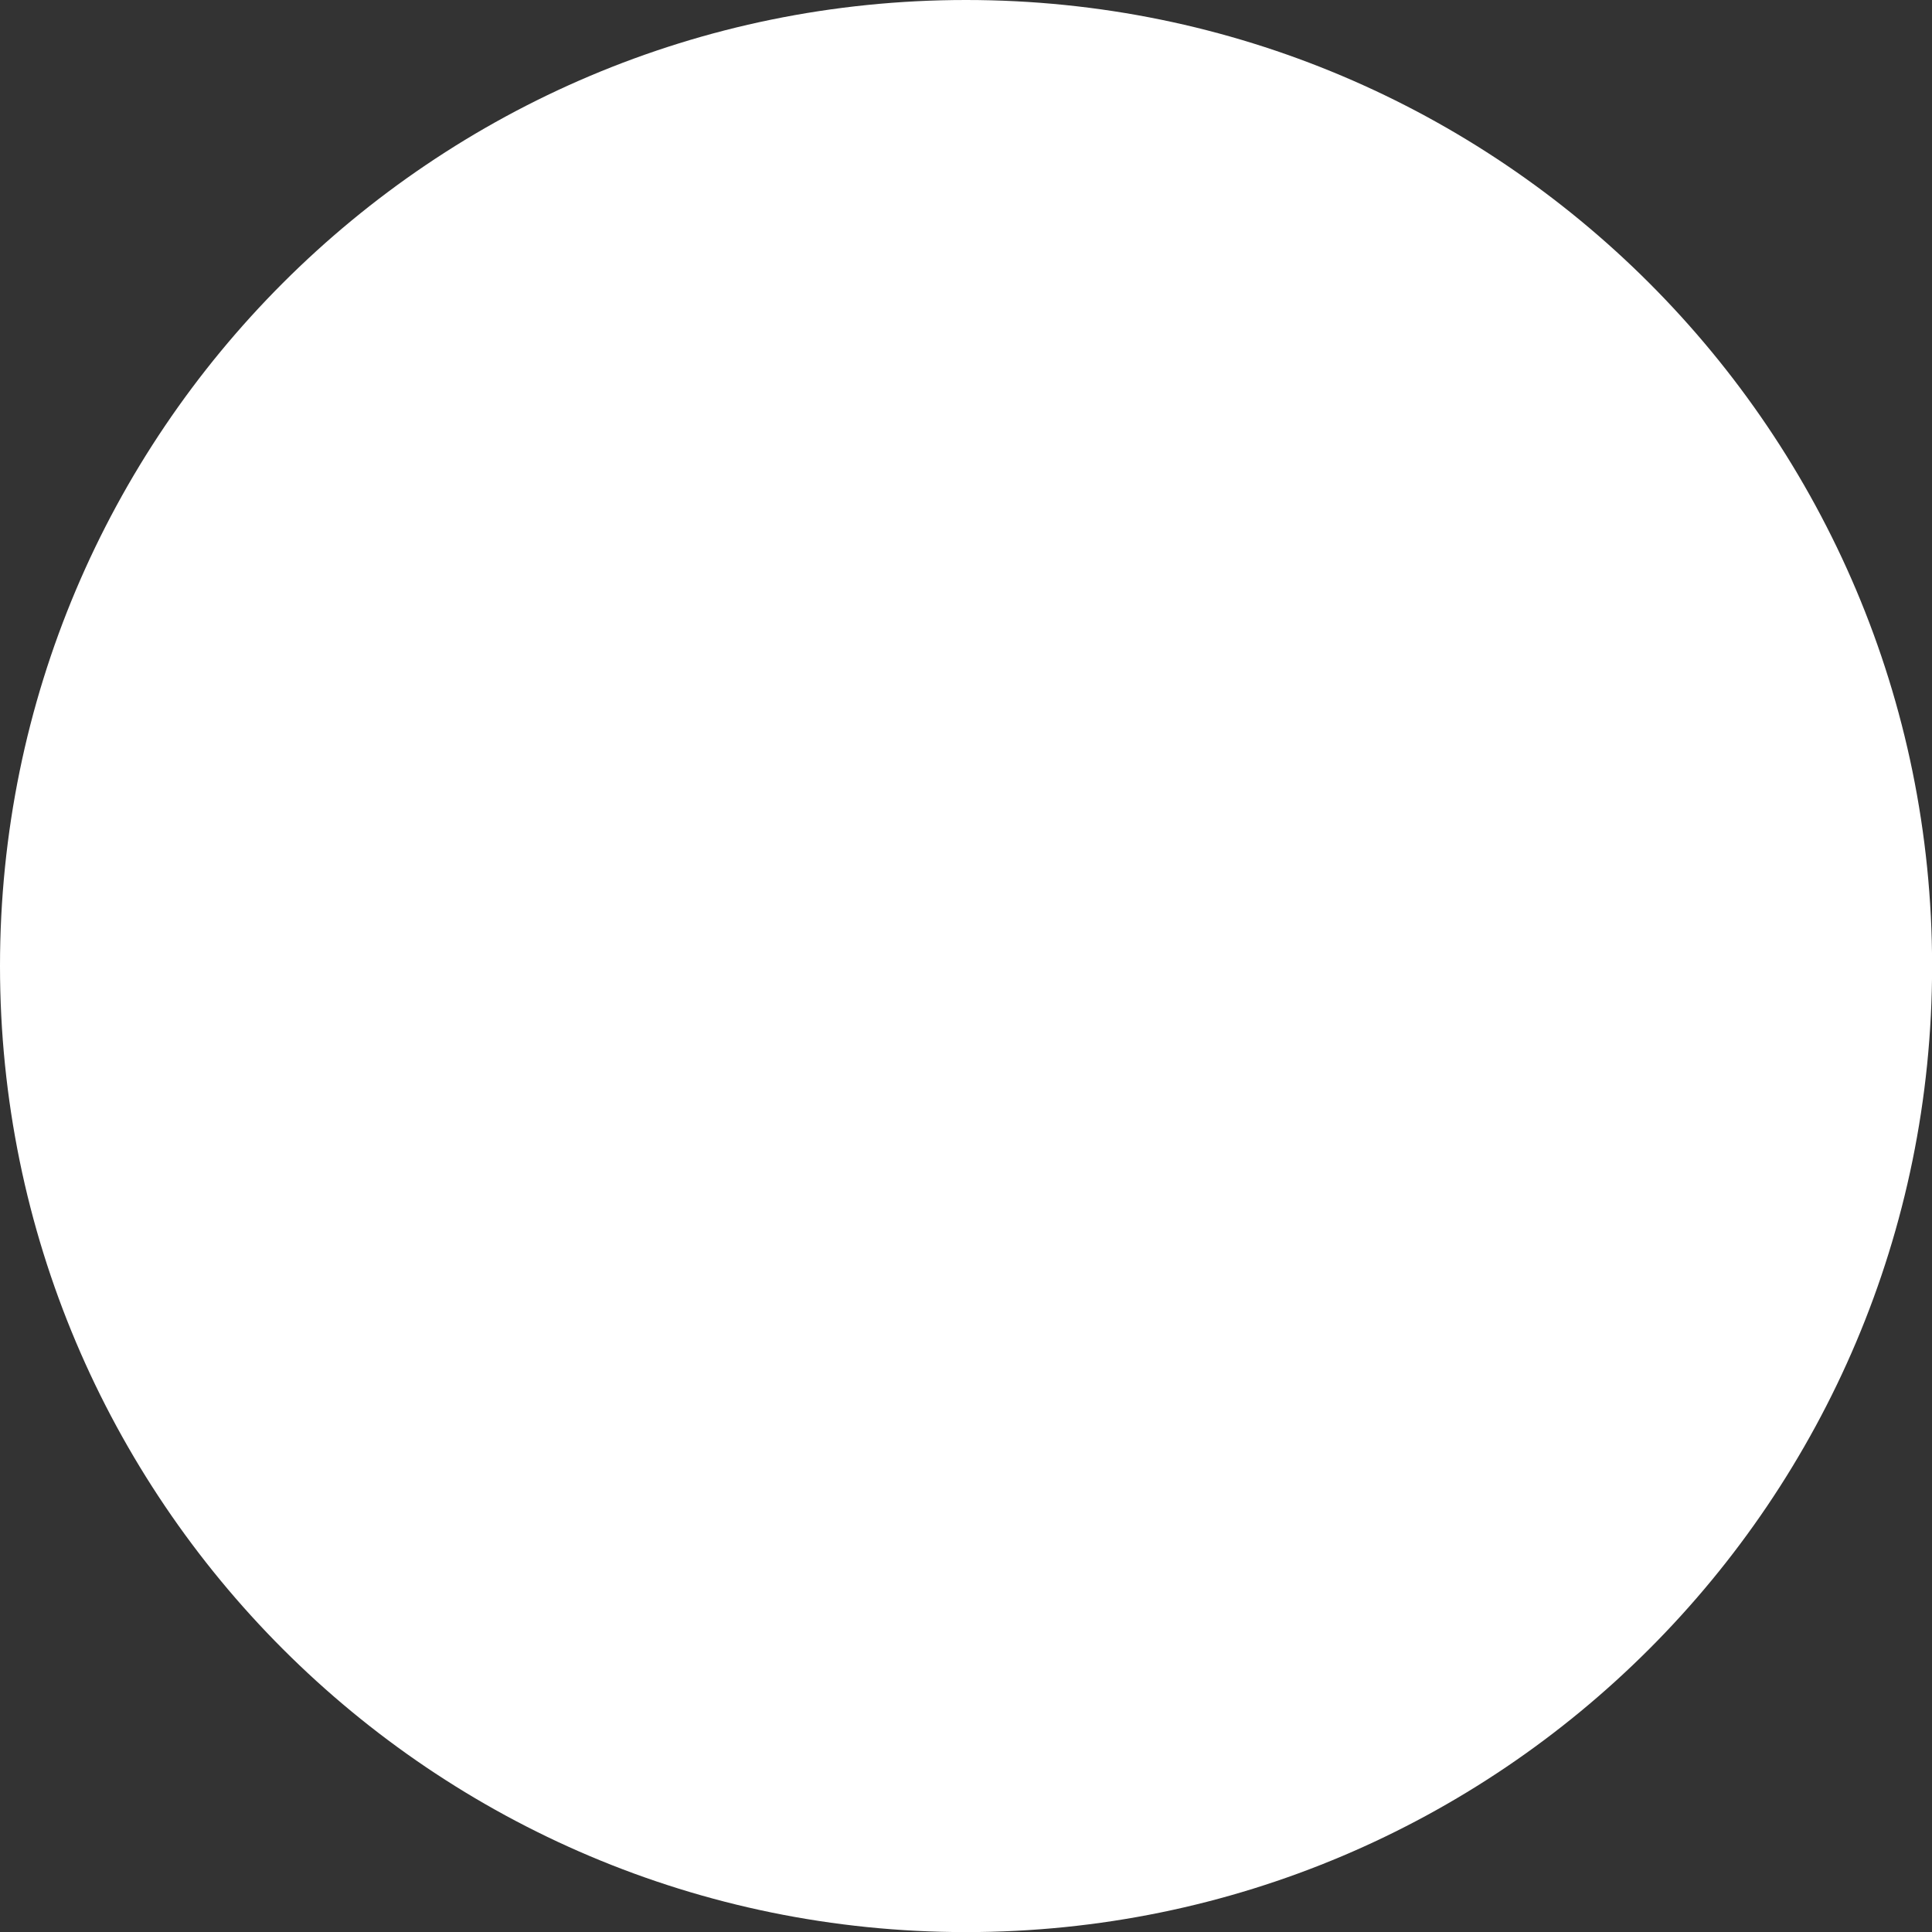 <?xml version="1.0" encoding="UTF-8"?> <svg xmlns="http://www.w3.org/2000/svg" width="20" height="20" viewBox="0 0 20 20" fill="none"><rect x="0" y="0" width="20" height="20" fill="#333333" stroke="none"/> <path fill-rule="evenodd" clip-rule="evenodd" d="M10 20.001C15.523 20.001 20.001 15.523 20.001 10C20.001 4.477 15.523 0 10 0C4.477 0 0 4.477 0 10C0 15.523 4.477 20.001 10 20.001Z" fill="white"></path> </svg> 